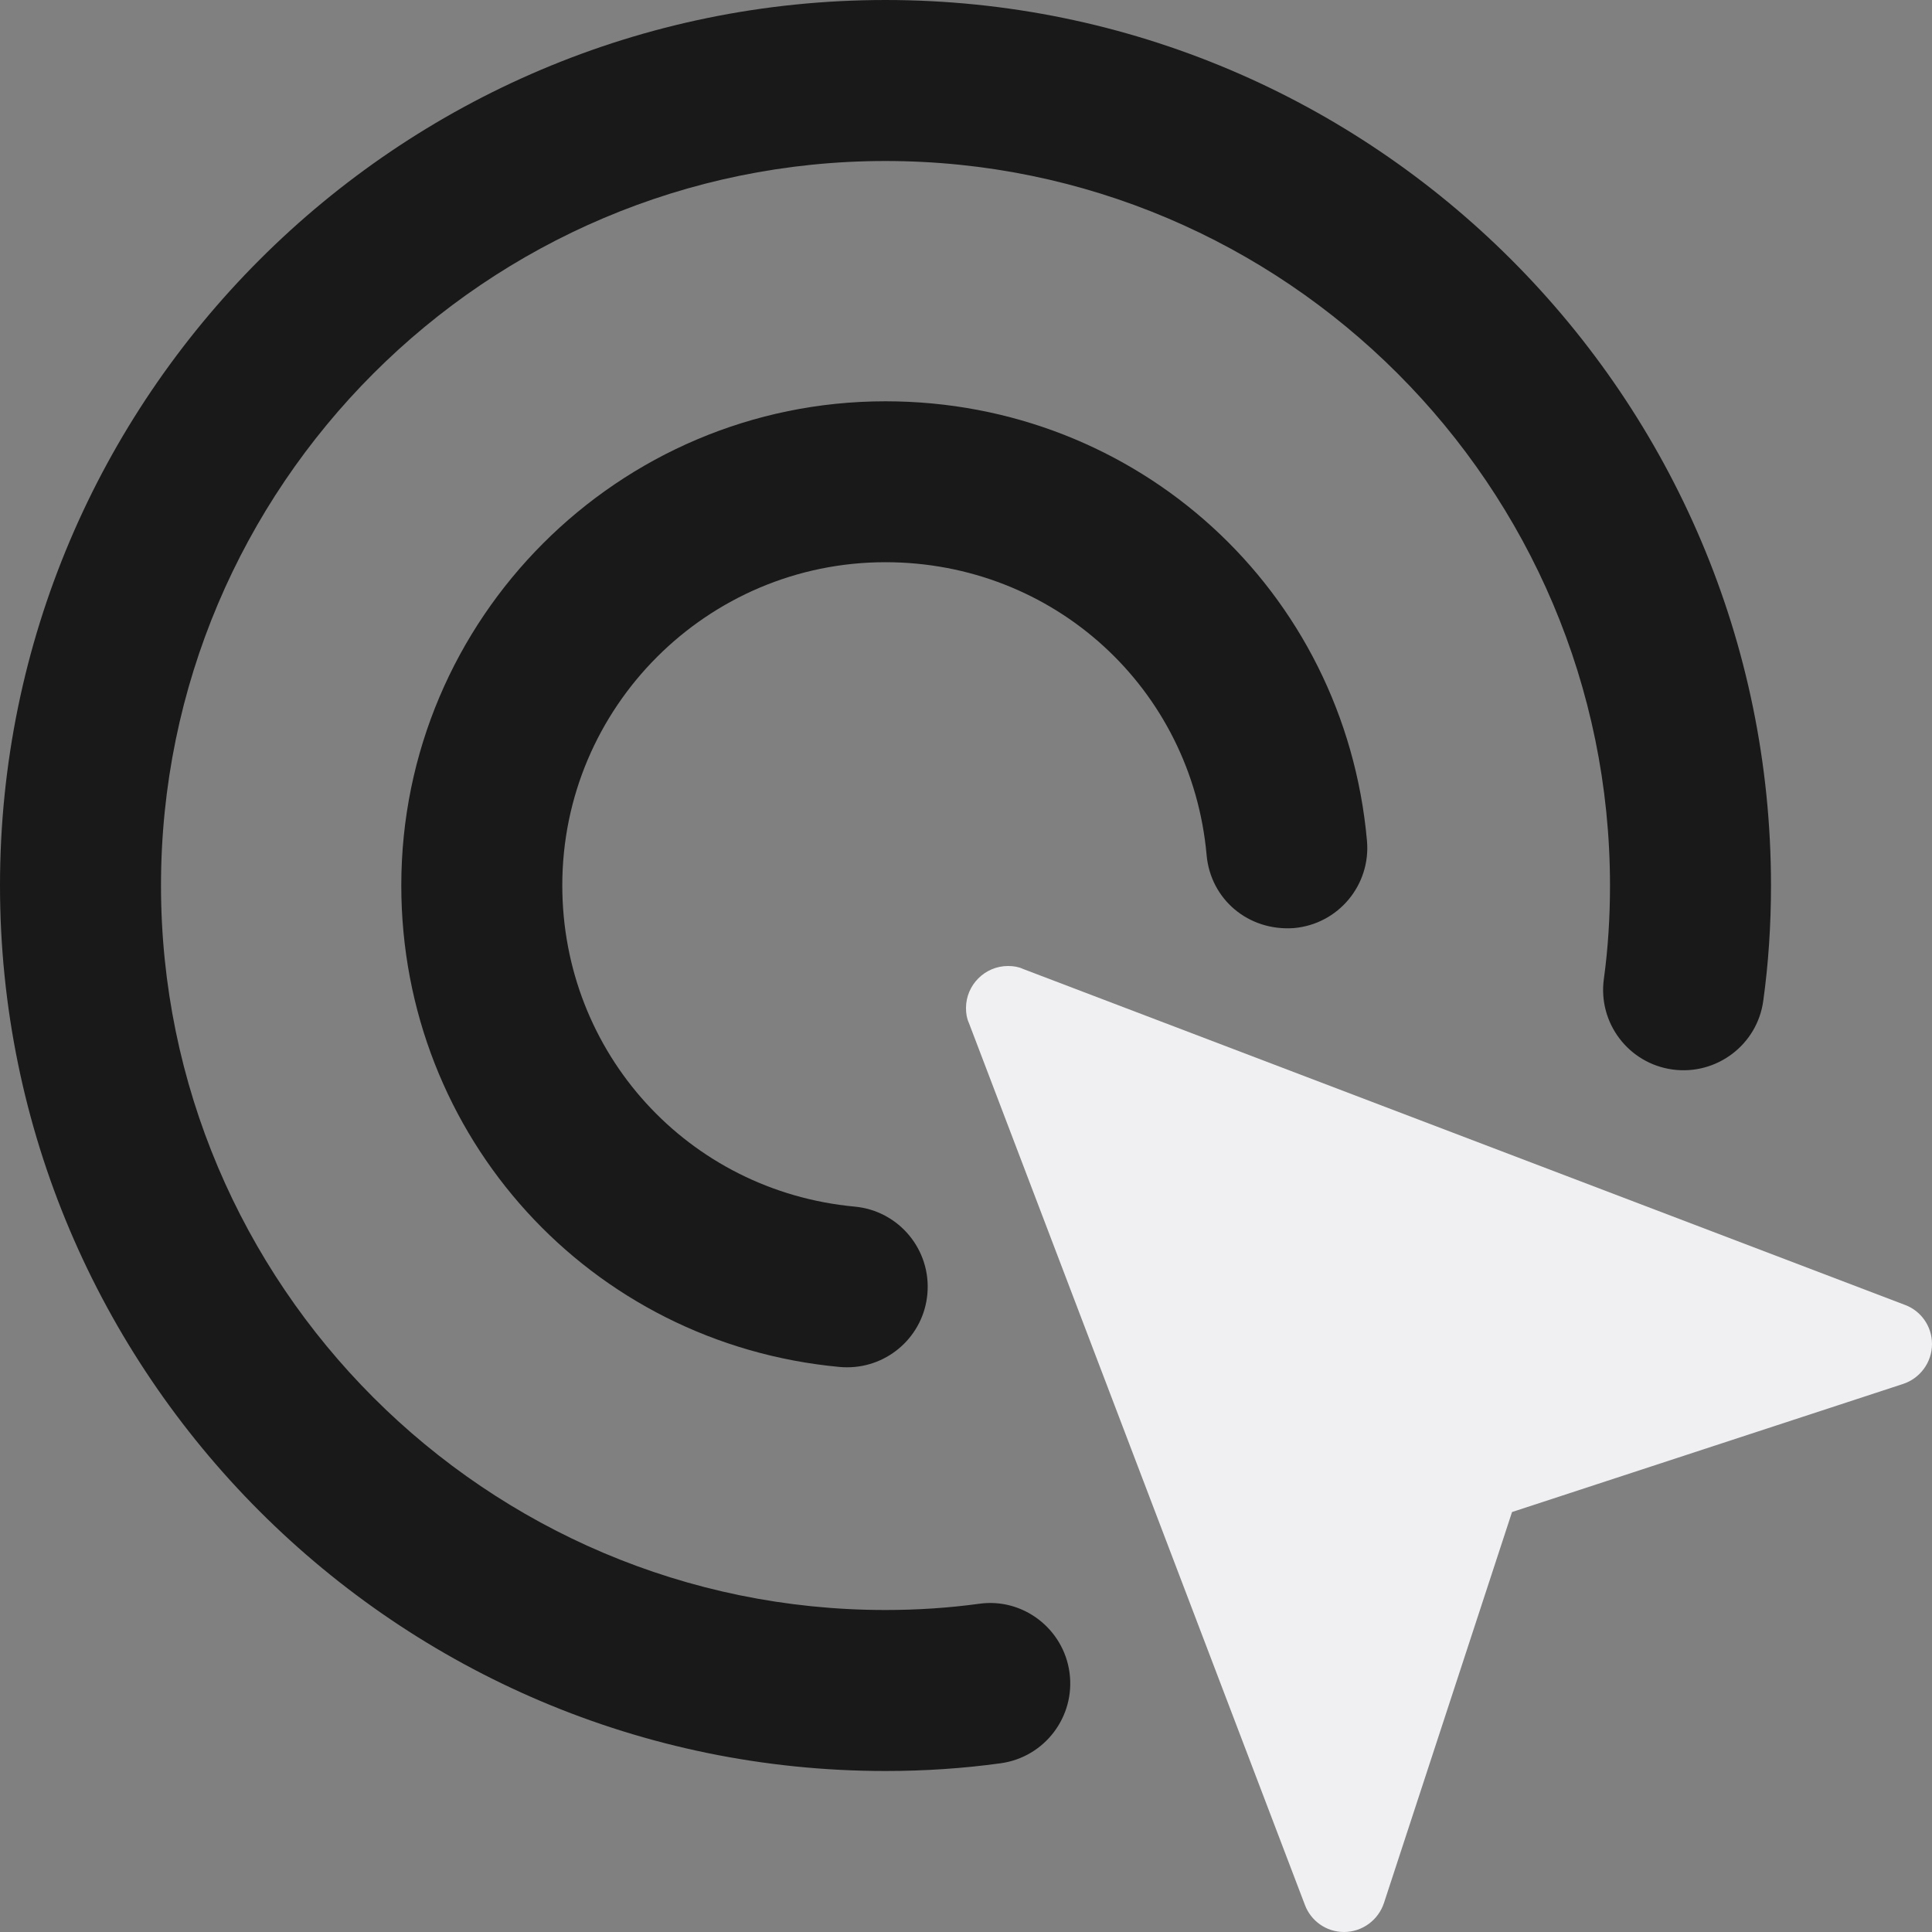 <?xml version="1.0" encoding="UTF-8" standalone="no"?><svg xmlns="http://www.w3.org/2000/svg" xmlns:xlink="http://www.w3.org/1999/xlink" fill="#000000" height="24" preserveAspectRatio="xMidYMid meet" version="1" viewBox="0.0 0.0 24.0 24.0" width="24" zoomAndPan="magnify"><rect x="0.0" y="0.0" width="24.0" height="24.0" fill="#808080" stroke="none"/><g id="change1_1"><path d="m24 16.696c0 .23-.151.428-.36.496l-4.857 1.591-1.591 4.857c-.069.209-.267.36-.496.36-.224 0-.412-.141-.485-.334l-4.174-10.956c-.027-.058-.037-.12-.037-.188 0-.287.235-.522.522-.522.068 0 .13.01.188.037l10.957 4.174c.192.072.333.26.333.485z" fill="#f0f0f3"/></g><g fill="#191919" id="change2_1"><path d="m11 22c-6.065 0-11-4.935-11-11s4.935-11 11-11 11 4.935 11 11c0 .49-.032.972-.096 1.432-.074.547-.581.928-1.126.854-.548-.075-.93-.58-.854-1.127.051-.37.076-.76.076-1.159 0-4.962-4.037-9-9-9s-9 4.038-9 9 4.037 9 9 9c.396 0 .786-.026 1.16-.077.545-.079 1.052.308 1.126.855s-.309 1.051-.856 1.126c-.463.064-.944.096-1.43.096z" fill="inherit"/><path d="m10.525 16.985c-.031 0-.062-.001-.094-.004-3.104-.288-5.446-2.86-5.446-5.982 0-3.316 2.697-6.014 6.014-6.014 3.132 0 5.704 2.347 5.982 5.459.049.55-.356 1.036-.907 1.085-.567.041-1.036-.358-1.085-.907-.186-2.074-1.901-3.638-3.99-3.638-2.213 0-4.014 1.8-4.014 4.014 0 2.083 1.562 3.798 3.632 3.991.55.051.954.538.903 1.088-.048.519-.484.908-.995.908z" fill="inherit"/></g></svg>